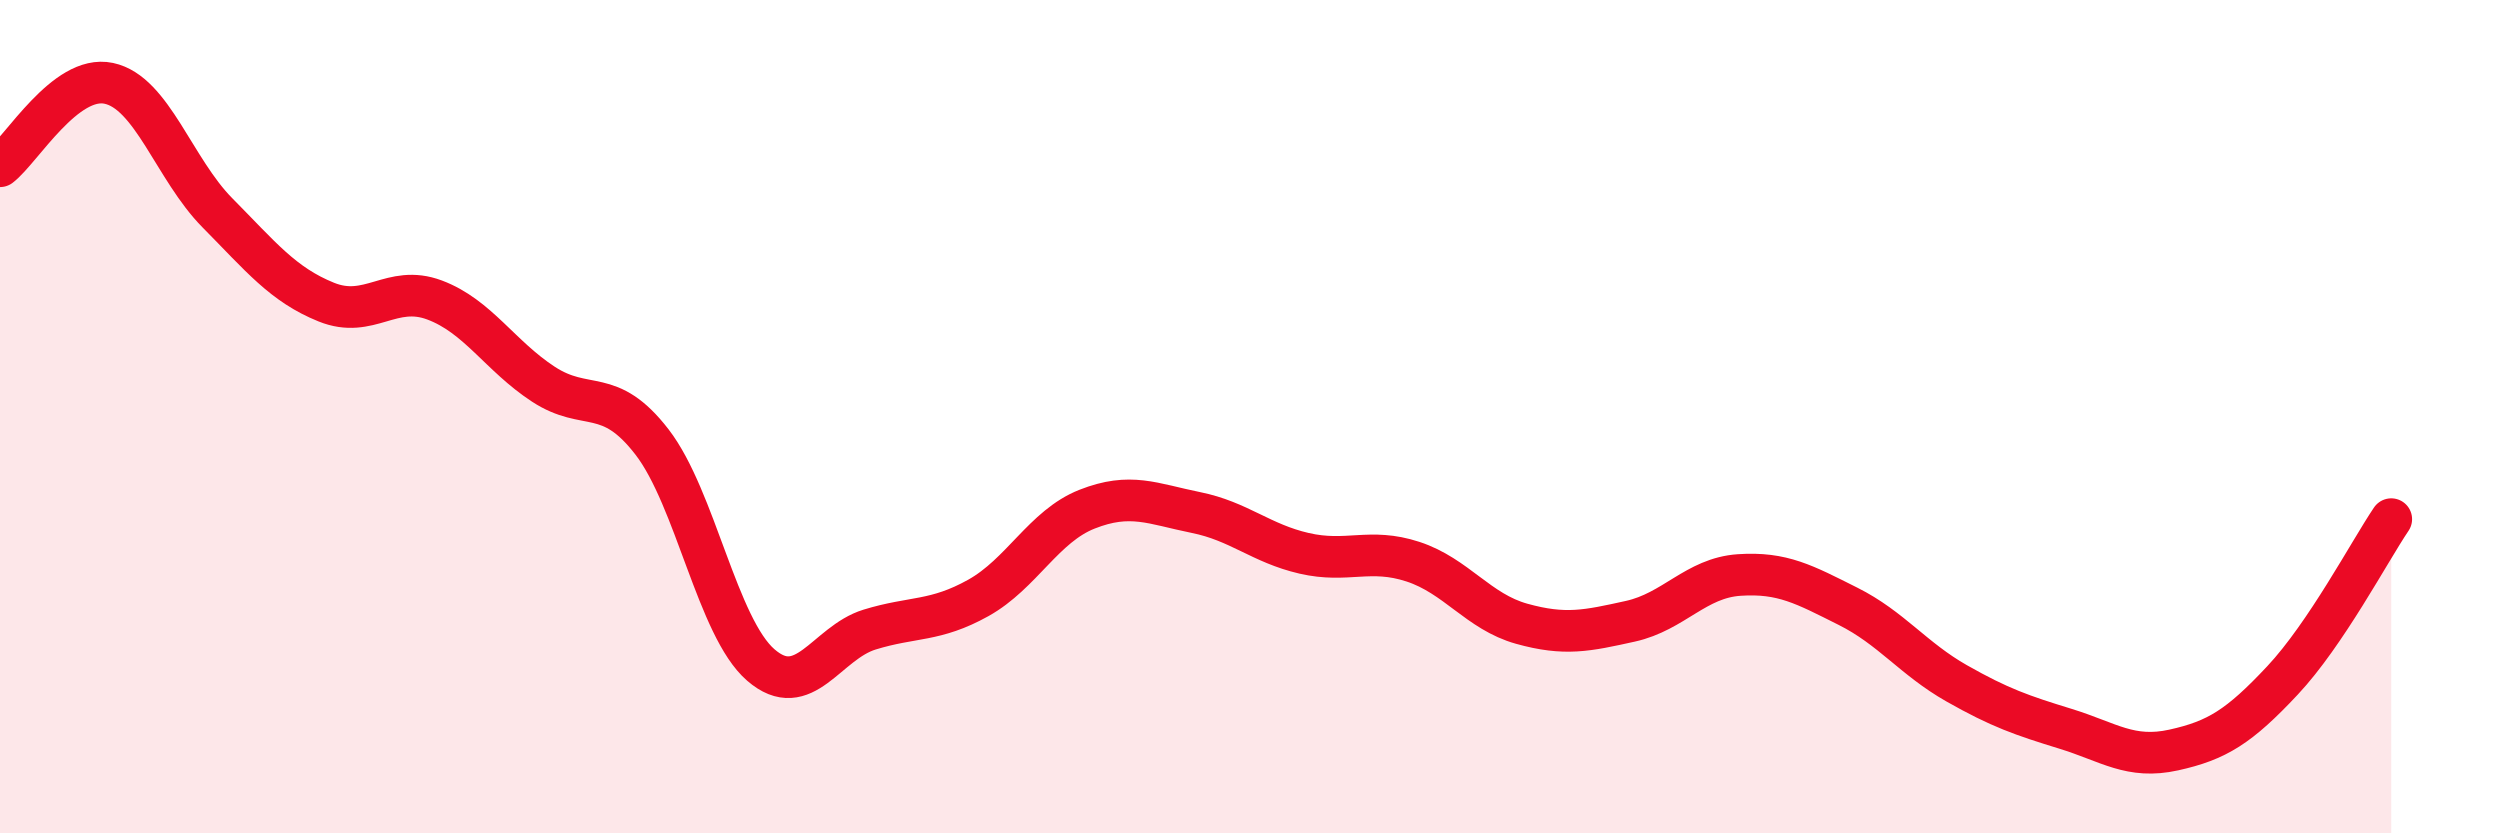 
    <svg width="60" height="20" viewBox="0 0 60 20" xmlns="http://www.w3.org/2000/svg">
      <path
        d="M 0,3.99 C 0.52,3.59 1.57,1.78 2.61,2 C 3.65,2.22 4.18,4.06 5.22,5.11 C 6.26,6.16 6.79,6.83 7.83,7.25 C 8.87,7.67 9.39,6.81 10.43,7.2 C 11.47,7.59 12,8.54 13.04,9.22 C 14.08,9.9 14.61,9.26 15.65,10.61 C 16.69,11.96 17.22,15.06 18.26,15.96 C 19.3,16.86 19.83,15.43 20.87,15.11 C 21.91,14.79 22.44,14.93 23.48,14.35 C 24.52,13.77 25.05,12.63 26.09,12.22 C 27.13,11.81 27.66,12.09 28.7,12.3 C 29.74,12.51 30.26,13.04 31.3,13.28 C 32.34,13.52 32.87,13.14 33.91,13.48 C 34.95,13.82 35.48,14.68 36.52,14.97 C 37.56,15.26 38.09,15.14 39.13,14.91 C 40.17,14.68 40.7,13.87 41.74,13.8 C 42.78,13.73 43.31,14.03 44.35,14.55 C 45.39,15.07 45.92,15.81 46.96,16.4 C 48,16.99 48.53,17.17 49.57,17.49 C 50.61,17.81 51.13,18.23 52.17,18 C 53.21,17.77 53.74,17.44 54.78,16.33 C 55.82,15.22 56.87,13.23 57.39,12.46L57.39 20L0 20Z"
        fill="#EB0A25"
        opacity="0.1"
        stroke-linecap="round"
        stroke-linejoin="round"
      />
      <path
        d="M 0,3.99 C 0.52,3.59 1.57,1.78 2.61,2 C 3.65,2.22 4.18,4.06 5.22,5.11 C 6.26,6.16 6.79,6.83 7.83,7.25 C 8.87,7.67 9.39,6.81 10.43,7.2 C 11.47,7.59 12,8.54 13.04,9.22 C 14.08,9.9 14.61,9.26 15.65,10.61 C 16.69,11.96 17.22,15.06 18.26,15.96 C 19.3,16.86 19.83,15.43 20.87,15.11 C 21.91,14.79 22.44,14.93 23.48,14.35 C 24.52,13.77 25.05,12.63 26.09,12.22 C 27.13,11.81 27.66,12.09 28.7,12.3 C 29.74,12.51 30.26,13.04 31.3,13.28 C 32.34,13.52 32.87,13.14 33.91,13.48 C 34.95,13.82 35.48,14.68 36.52,14.97 C 37.56,15.26 38.09,15.14 39.13,14.91 C 40.17,14.68 40.7,13.87 41.74,13.8 C 42.78,13.73 43.31,14.03 44.35,14.55 C 45.39,15.07 45.92,15.81 46.96,16.4 C 48,16.99 48.53,17.17 49.57,17.49 C 50.61,17.81 51.13,18.23 52.17,18 C 53.21,17.77 53.74,17.44 54.78,16.33 C 55.82,15.22 56.87,13.23 57.39,12.46"
        stroke="#EB0A25"
        stroke-width="1"
        fill="none"
        stroke-linecap="round"
        stroke-linejoin="round"
      />
    </svg>
  